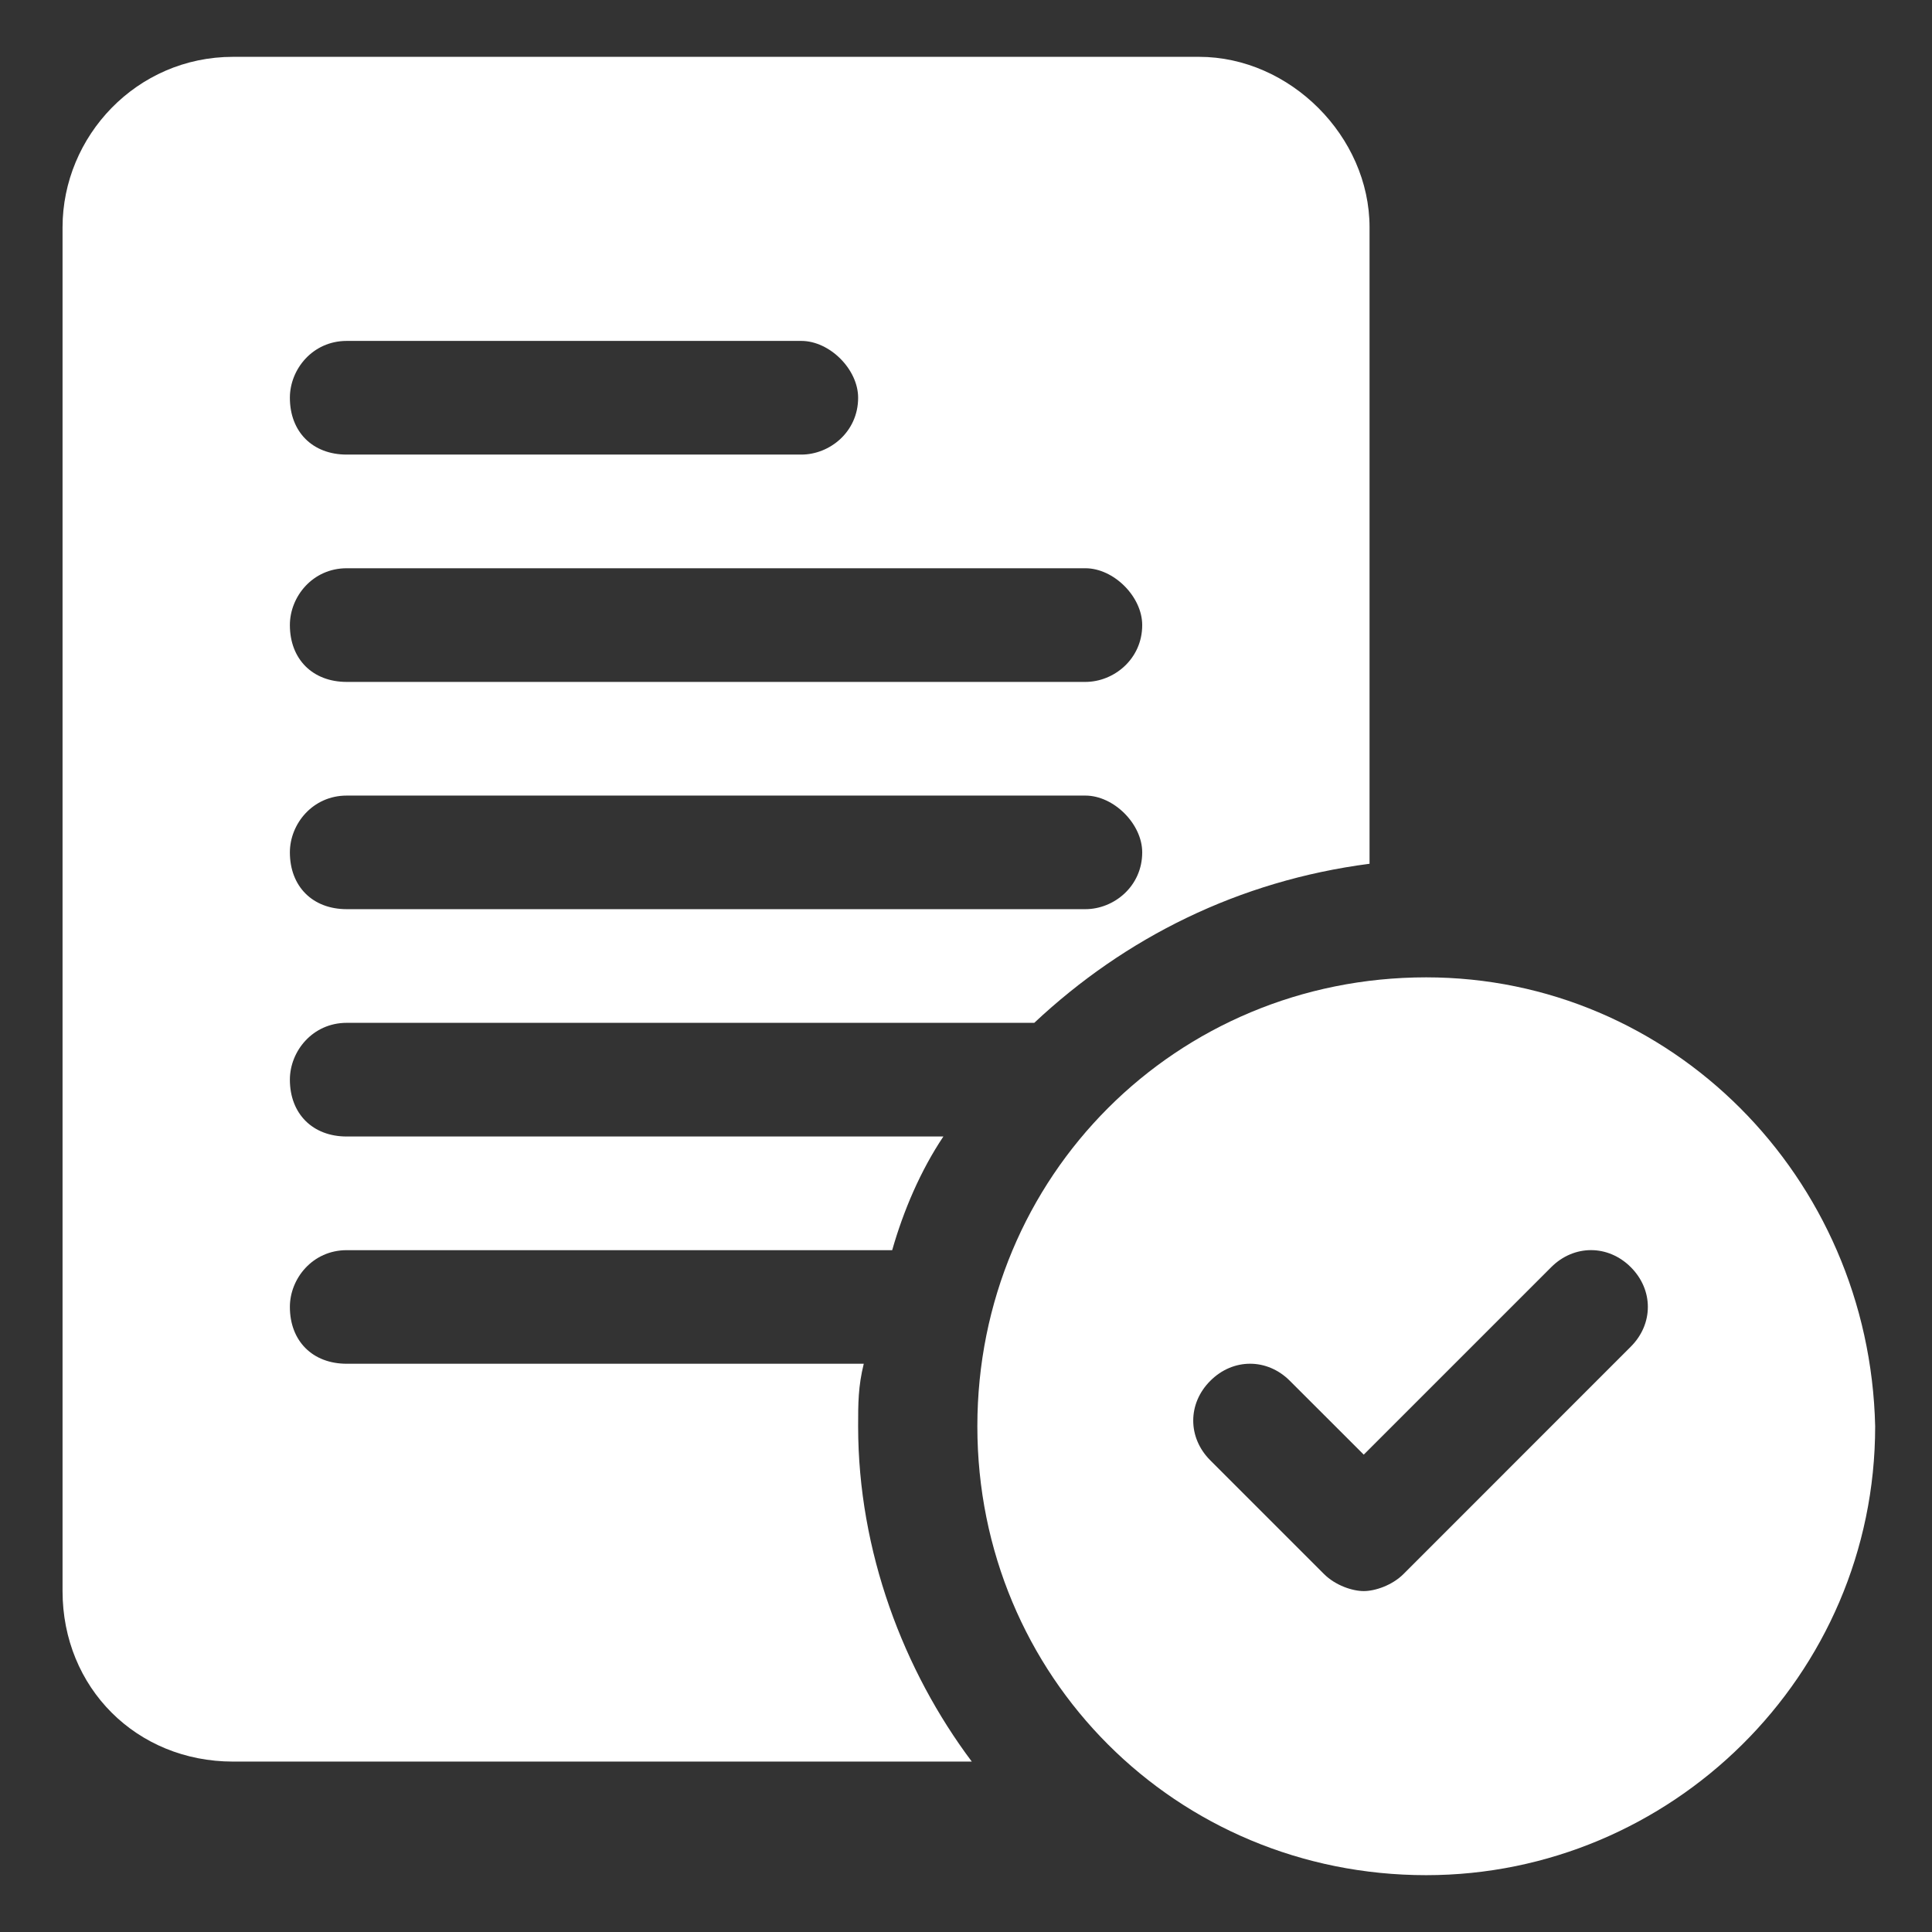 <svg width="24" height="24" viewBox="0 0 24 24" fill="none" xmlns="http://www.w3.org/2000/svg">
<rect x="0" y="0" width="24" height="24" fill="#333333" stroke="none"/>
<g clip-path="url(#clip0_5035_98247)">
<path d="M17.717 12.141C14.611 12.141 12.141 14.612 12.141 17.718C12.141 20.823 14.611 23.294 17.717 23.294C20.752 23.294 23.294 20.823 23.294 17.718C23.223 14.612 20.752 12.141 17.717 12.141ZM20.258 16.729L17.435 19.553C17.294 19.694 17.082 19.765 16.941 19.765C16.799 19.765 16.588 19.694 16.447 19.553L15.035 18.141C14.752 17.859 14.752 17.435 15.035 17.153C15.317 16.87 15.741 16.87 16.023 17.153L16.941 18.07L19.27 15.741C19.552 15.459 19.976 15.459 20.258 15.741C20.541 16.023 20.541 16.447 20.258 16.729Z" fill="white"/>
<path d="M14.895 0.706H2.895C1.695 0.706 0.777 1.694 0.777 2.824V19.765C0.777 20.965 1.695 21.883 2.895 21.883H12.072C11.224 20.753 10.66 19.271 10.66 17.718C10.66 17.436 10.66 17.224 10.73 16.941H4.307C3.883 16.941 3.601 16.659 3.601 16.235C3.601 15.883 3.883 15.53 4.307 15.53H11.083C11.224 15.036 11.436 14.541 11.719 14.118H4.307C3.883 14.118 3.601 13.835 3.601 13.412C3.601 13.059 3.883 12.706 4.307 12.706H12.848C13.977 11.647 15.389 10.941 17.013 10.73V2.824C17.013 1.694 16.024 0.706 14.895 0.706ZM4.307 4.235H9.954C10.307 4.235 10.66 4.588 10.66 4.941C10.66 5.365 10.307 5.647 9.954 5.647H4.307C3.883 5.647 3.601 5.365 3.601 4.941C3.601 4.588 3.883 4.235 4.307 4.235ZM13.483 11.294H4.307C3.883 11.294 3.601 11.012 3.601 10.588C3.601 10.236 3.883 9.883 4.307 9.883H13.483C13.836 9.883 14.189 10.236 14.189 10.588C14.189 11.012 13.836 11.294 13.483 11.294ZM13.483 8.471H4.307C3.883 8.471 3.601 8.188 3.601 7.765C3.601 7.412 3.883 7.059 4.307 7.059H13.483C13.836 7.059 14.189 7.412 14.189 7.765C14.189 8.188 13.836 8.471 13.483 8.471Z" fill="white"/>
</g>
<defs>
<clipPath id="clip0_5035_98247">
<rect width="24" height="24" fill="white"/>
</clipPath>
</defs>
</svg>
